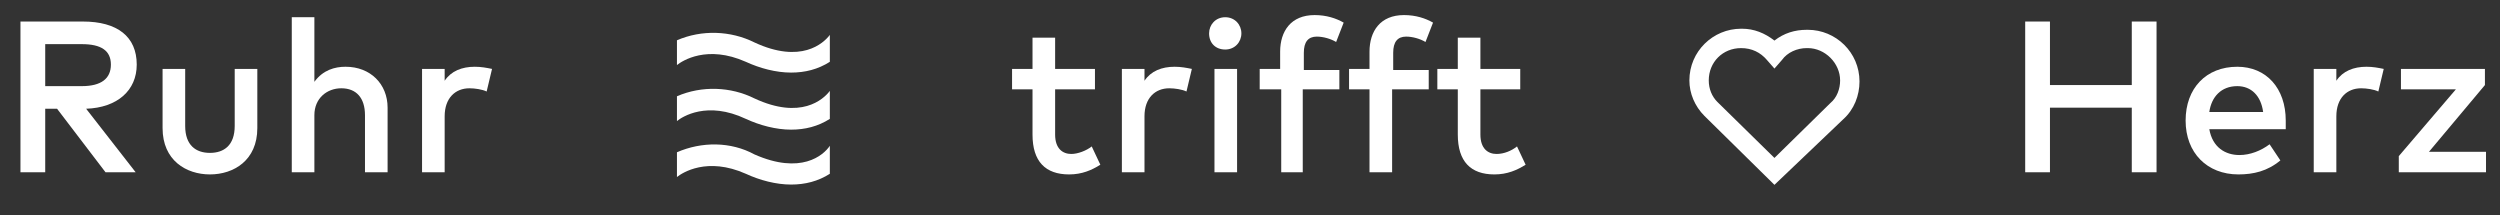 <?xml version="1.0" encoding="UTF-8"?> <!-- Generator: Adobe Illustrator 23.0.3, SVG Export Plug-In . SVG Version: 6.00 Build 0) --> <svg xmlns="http://www.w3.org/2000/svg" xmlns:xlink="http://www.w3.org/1999/xlink" id="Ebene_1" x="0px" y="0px" viewBox="0 0 232.2 20" style="enable-background:new 0 0 232.2 20;" xml:space="preserve"><rect x="0" y="0" width="232.2" height="20" fill="#333333" stroke="none"/> <style type="text/css"> .st0{enable-background:new ;} .st1{fill:#FFFFFF;} </style> <g> <g class="st0"> <path class="st1" d="M7.7,2c3.2,0,5,1.4,5,4c0,2.4-1.8,4-4.7,4.1l4.6,5.9H9.8l-4.5-5.9H4.2V16H1.9V2H7.7z M4.2,4.1v3.9h3.4 c1.8,0,2.7-0.7,2.7-2c0-1.3-0.9-1.9-2.7-1.9H4.2z"></path> <path class="st1" d="M23.9,11.9c0,3-2.2,4.3-4.4,4.3c-2.2,0-4.4-1.3-4.4-4.3V6.4h2.1v5.3c0,1.8,1,2.5,2.3,2.5 c1.3,0,2.3-0.7,2.3-2.5V6.4h2.1V11.9z"></path> <path class="st1" d="M29.2,7.6c0.8-1.1,1.9-1.4,2.9-1.4c2.3,0,3.9,1.6,3.9,3.8v6h-2.1v-5.3c0-1.6-0.8-2.5-2.2-2.5 c-1.3,0-2.5,0.9-2.5,2.5V16h-2.1V1.6h2.1V7.6z"></path> <path class="st1" d="M45.7,6.4l-0.5,2.1c-0.4-0.2-1.1-0.3-1.6-0.3c-1.3,0-2.3,0.9-2.3,2.6V16h-2.1V6.4h2.1v1.1 c0.6-0.9,1.6-1.3,2.8-1.3C44.7,6.2,45.2,6.3,45.7,6.4z"></path> </g> <g class="st0"> <path class="st1" d="M101.7,8.3H98v4.2c0,1.3,0.7,1.8,1.5,1.8c0.6,0,1.4-0.3,1.9-0.7l0.8,1.7c-0.8,0.5-1.7,0.9-2.9,0.9 c-2.2,0-3.4-1.2-3.4-3.7V8.3H94V6.4h1.9V3.5H98v2.9h3.7V8.3z"></path> <path class="st1" d="M110.7,6.4l-0.5,2.1c-0.4-0.2-1.1-0.3-1.6-0.3c-1.3,0-2.3,0.9-2.3,2.6V16h-2.1V6.4h2.1v1.1 c0.6-0.9,1.6-1.3,2.8-1.3C109.7,6.2,110.2,6.3,110.7,6.4z"></path> <path class="st1" d="M115.3,3.1c0,0.8-0.6,1.5-1.5,1.5s-1.5-0.6-1.5-1.5c0-0.8,0.6-1.5,1.5-1.5S115.3,2.3,115.3,3.1z M114.9,16 h-2.1V6.4h2.1V16z"></path> <path class="st1" d="M124.3,8.3h-3.3V16H119V8.3H117V6.4h1.9V4.8c0-1.9,1-3.4,3.2-3.4c1.1,0,2,0.3,2.7,0.7l-0.7,1.8 c-0.5-0.3-1.2-0.5-1.8-0.5c-0.8,0-1.2,0.5-1.2,1.5v1.6h3.3V8.3z"></path> <path class="st1" d="M132.6,8.3h-3.3V16h-2.1V8.3h-1.9V6.4h1.9V4.8c0-1.9,1-3.4,3.2-3.4c1.1,0,2,0.3,2.7,0.7l-0.7,1.8 c-0.5-0.3-1.2-0.5-1.8-0.5c-0.8,0-1.2,0.5-1.2,1.5v1.6h3.3V8.3z"></path> <path class="st1" d="M141.2,8.3h-3.7v4.2c0,1.3,0.7,1.8,1.5,1.8c0.7,0,1.4-0.3,1.9-0.7l0.8,1.7c-0.8,0.5-1.7,0.9-2.9,0.9 c-2.2,0-3.4-1.2-3.4-3.7V8.3h-1.9V6.4h1.9V3.5h2.1v2.9h3.7V8.3z"></path> </g> <g class="st0"> <path class="st1" d="M190.4,7.9h7.6V2h2.3v14h-2.3v-6h-7.6v6h-2.3V2h2.3V7.9z"></path> <path class="st1" d="M212.3,11.2c0,0.3,0,0.5,0,0.8h-7.1c0.3,1.7,1.5,2.4,2.8,2.4c1,0,2-0.4,2.8-1l1,1.5c-1.2,1-2.5,1.3-3.9,1.3 c-2.9,0-4.9-2-4.9-5c0-3,1.9-5,4.8-5C210.5,6.2,212.3,8.2,212.3,11.2z M205.2,10.4h5C210,8.9,209.1,8,207.8,8 C206.3,8,205.4,9,205.2,10.4z"></path> <path class="st1" d="M221.4,6.4l-0.5,2.1c-0.4-0.2-1.1-0.3-1.6-0.3c-1.3,0-2.3,0.9-2.3,2.6V16h-2.1V6.4h2.1v1.1 c0.6-0.9,1.6-1.3,2.8-1.3C220.4,6.2,220.9,6.3,221.4,6.4z"></path> <path class="st1" d="M230.8,7.9l-5.2,6.2h5.3V16h-8.1v-1.5l5.3-6.2H223V6.4h7.8V7.9z"></path> </g> <g transform="translate(62.875 3.042)"> <path class="st1" d="M7.2,0.9C5-0.2,2.3-0.3,0,0.7V3c0.5-0.4,2.8-1.9,6.4-0.3c1.3,0.6,2.8,1,4.2,1c1.3,0,2.5-0.3,3.6-1V0.2 C13.6,1,11.5,2.9,7.2,0.9z"></path> <path class="st1" d="M7.2,6.1C5,5,2.3,4.9,0,5.9v2.3C0.5,7.8,2.8,6.3,6.4,8c1.3,0.6,2.8,1,4.2,1c1.3,0,2.5-0.3,3.6-1V5.4 C13.6,6.2,11.5,8.1,7.2,6.1z"></path> <path class="st1" d="M7.2,11.3C5,10.1,2.3,10.1,0,11.1v2.3c0.5-0.4,2.8-1.9,6.4-0.3c1.3,0.6,2.8,1,4.2,1c1.3,0,2.5-0.3,3.6-1v-2.6 C13.6,11.4,11.5,13.2,7.2,11.3z"></path> </g> <g transform="translate(156.91 2.668)"> <path class="st1" d="M7.9,14.5L1.4,8.1C0.5,7.2,0,6,0,4.8C0,2.1,2.2,0,4.8,0h0.1C6,0,7,0.4,7.9,1.1c0.9-0.7,1.9-1,3-1H11 c2.6,0,4.8,2.1,4.8,4.8c0,1.3-0.5,2.6-1.5,3.5L7.9,14.5z M4.8,1.8c-1.7,0-3,1.3-3,3c0,0.8,0.3,1.5,0.8,2L7.9,12l5.2-5.1 C13.7,6.4,14,5.6,14,4.8c0-1.6-1.4-3-3-3h-0.1c-0.9,0-1.8,0.4-2.3,1.1L7.9,3.7L7.2,2.9C6.6,2.2,5.8,1.8,4.8,1.8L4.8,1.8z"></path> </g> </g> </svg> 